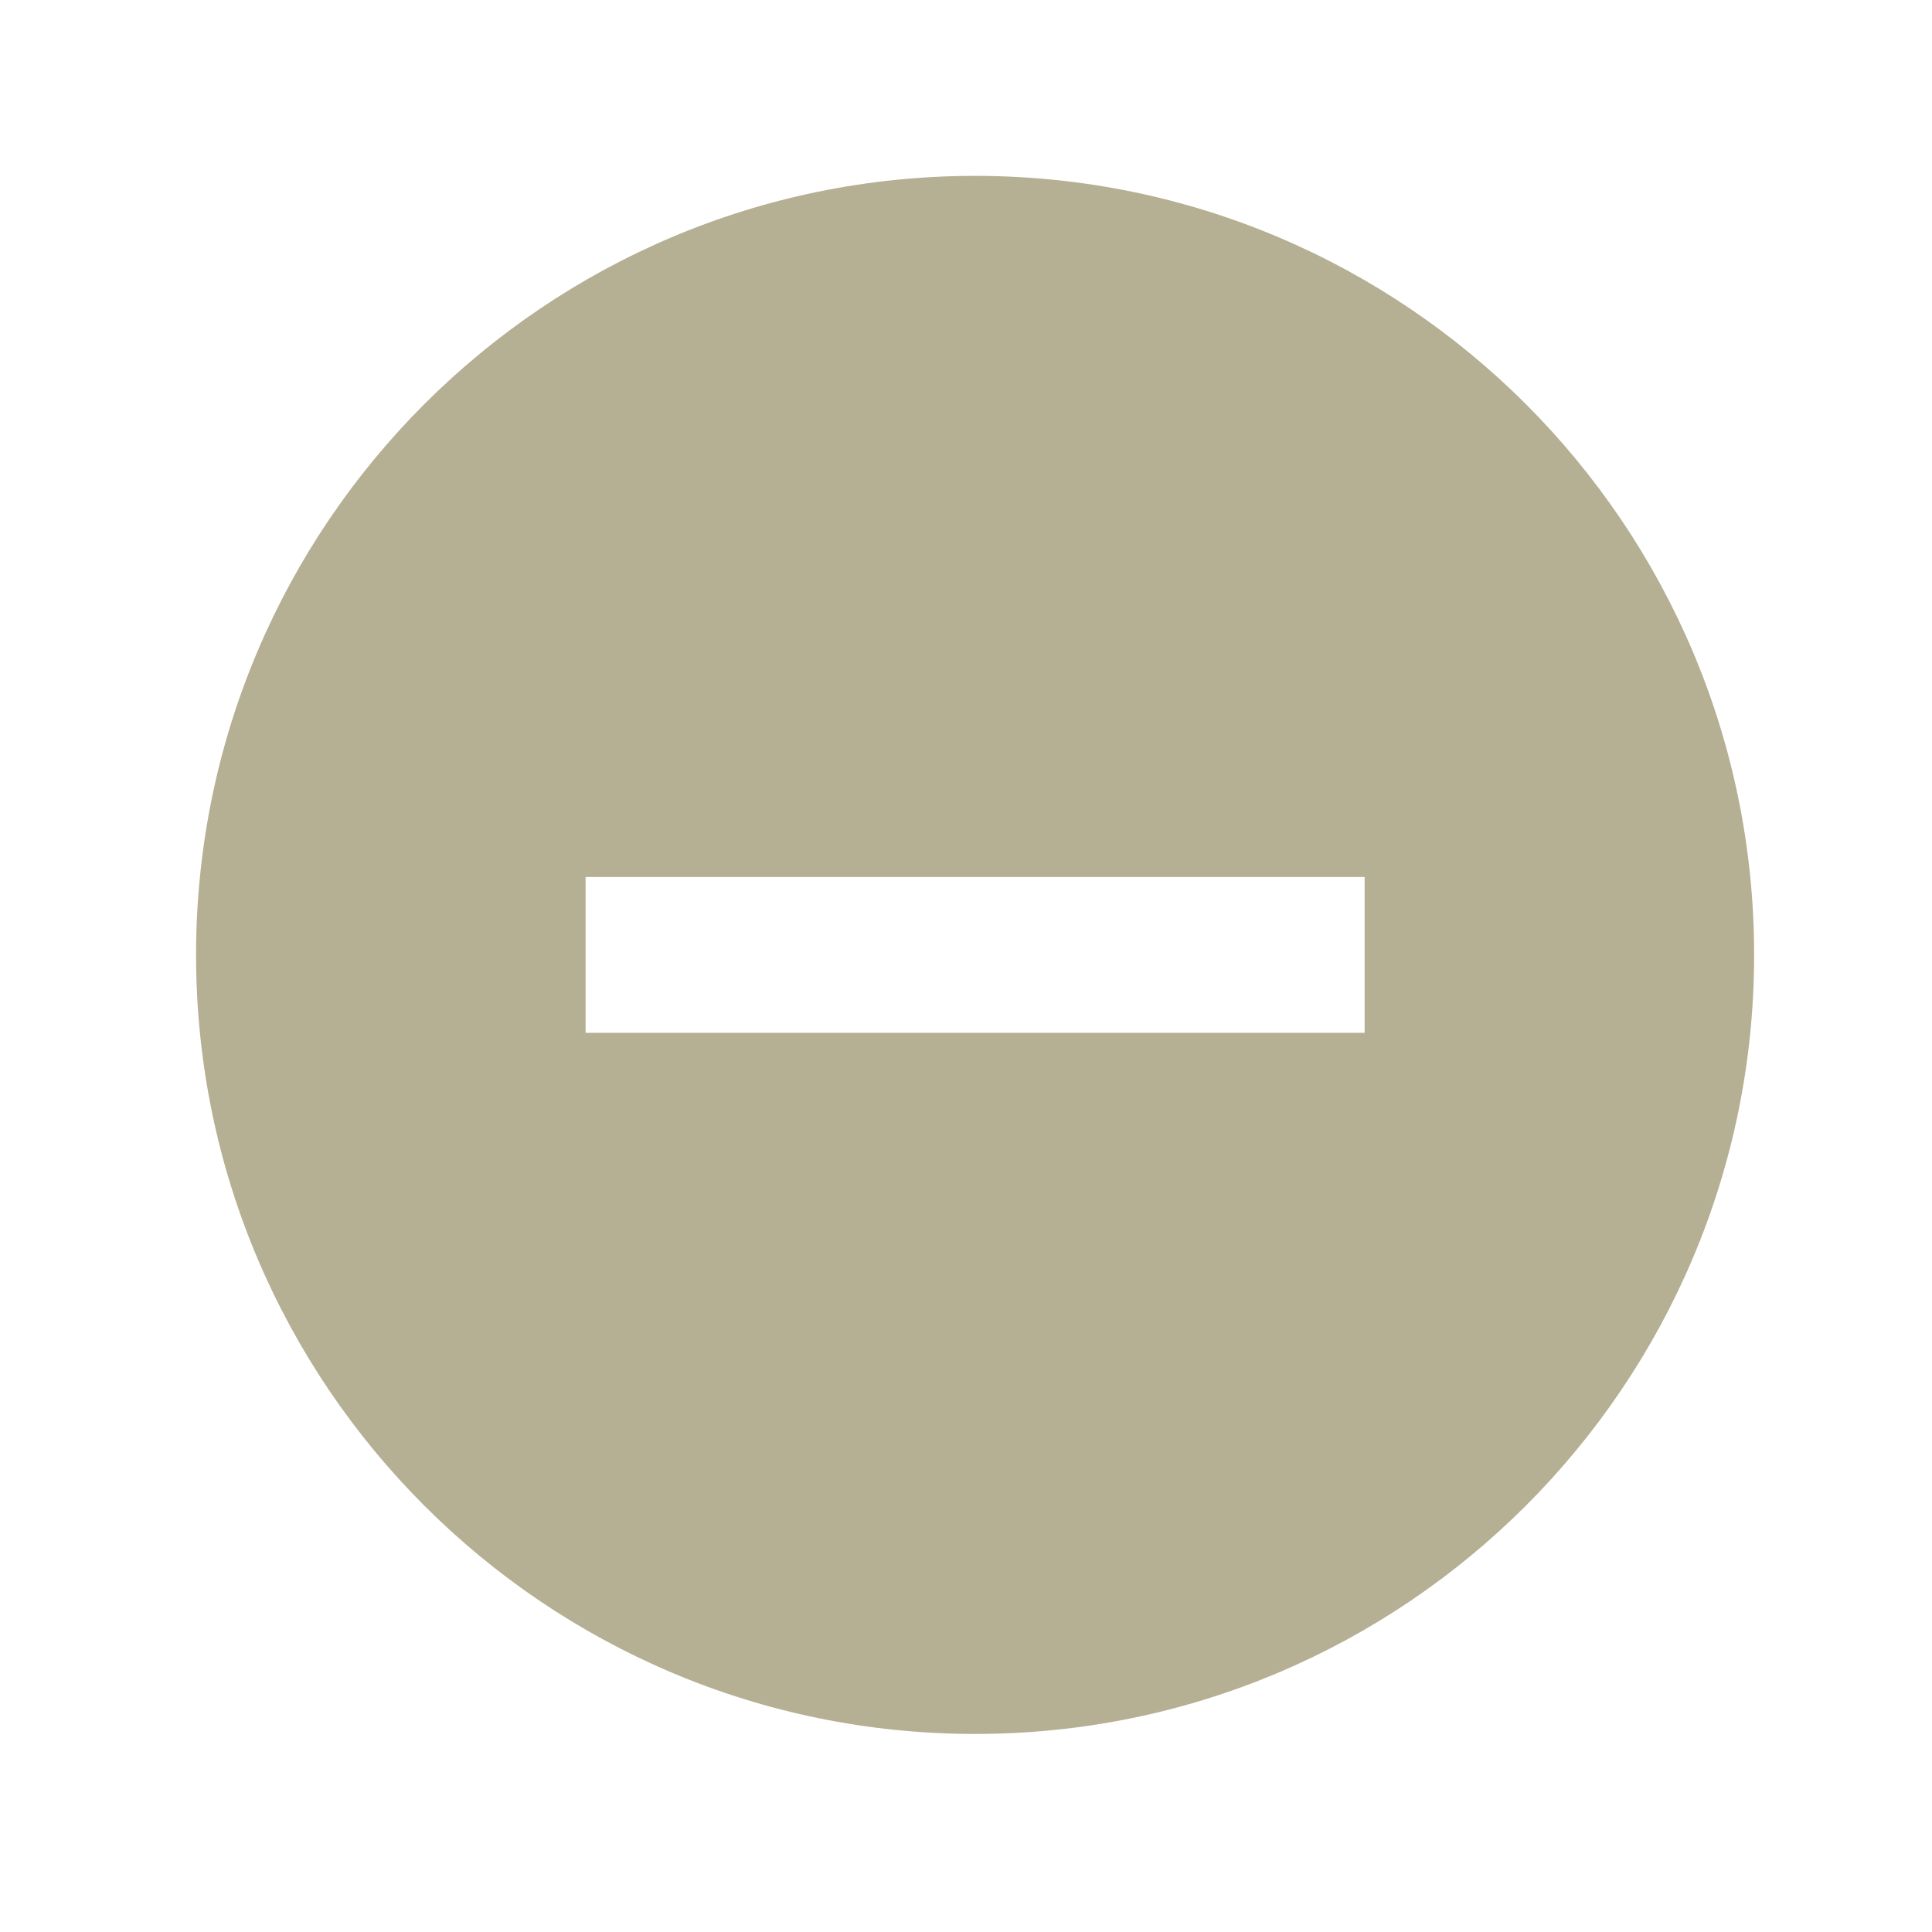 <svg width="31" height="31" viewBox="0 0 31 31" fill="none" xmlns="http://www.w3.org/2000/svg">
<g clip-path="url(#clip0_2640_1914)">
<path d="M15.646 2.822C8.746 2.822 3.146 8.422 3.146 15.322C3.146 22.222 8.746 27.822 15.646 27.822C22.546 27.822 28.146 22.222 28.146 15.322C28.146 8.422 22.546 2.822 15.646 2.822ZM21.896 16.572H9.396V14.072H21.896V16.572Z" fill="#B5AF93"/>
</g>
<defs>
<clipPath id="clip0_2640_1914">
<rect width="30" height="30" fill="white" transform="translate(0.646 0.322)"/>
</clipPath>
</defs>
</svg>

